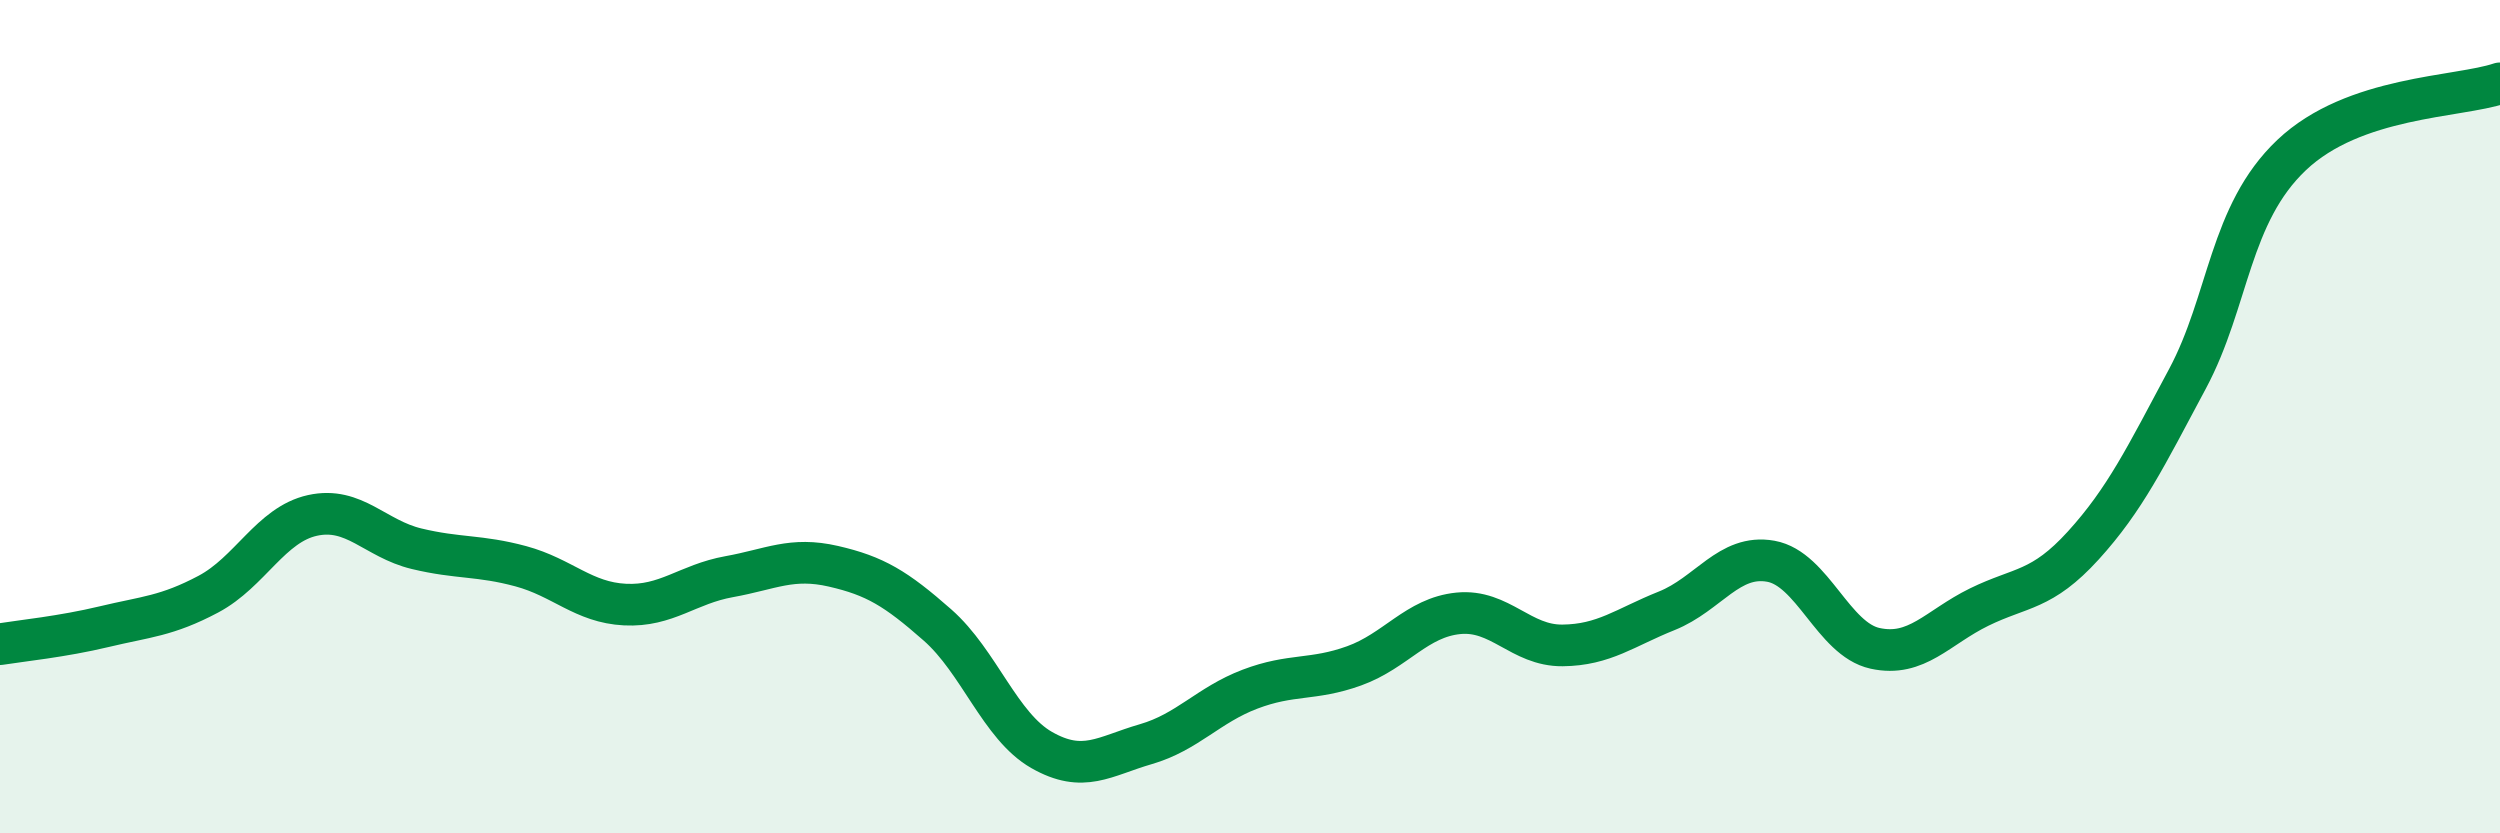 
    <svg width="60" height="20" viewBox="0 0 60 20" xmlns="http://www.w3.org/2000/svg">
      <path
        d="M 0,15.46 C 0.5,15.38 1.5,15.28 2.5,15.04 C 3.5,14.8 4,14.79 5,14.26 C 6,13.73 6.5,12.59 7.5,12.37 C 8.5,12.15 9,12.93 10,13.17 C 11,13.41 11.5,13.32 12.5,13.59 C 13.5,13.86 14,14.46 15,14.51 C 16,14.56 16.5,14.02 17.5,13.84 C 18.5,13.66 19,13.36 20,13.59 C 21,13.82 21.5,14.12 22.5,15 C 23.5,15.88 24,17.43 25,18 C 26,18.57 26.5,18.15 27.5,17.86 C 28.5,17.57 29,16.92 30,16.54 C 31,16.16 31.5,16.34 32.5,15.98 C 33.5,15.62 34,14.82 35,14.72 C 36,14.62 36.5,15.5 37.5,15.49 C 38.5,15.48 39,15.06 40,14.66 C 41,14.26 41.5,13.29 42.5,13.47 C 43.5,13.65 44,15.34 45,15.56 C 46,15.78 46.5,15.06 47.5,14.57 C 48.5,14.08 49,14.19 50,13.09 C 51,11.99 51.5,10.96 52.5,9.09 C 53.5,7.22 53.5,5.14 55,3.72 C 56.5,2.3 59,2.34 60,2L60 20L0 20Z"
        fill="#008740"
        opacity="0.1"
        stroke-linecap="round"
        stroke-linejoin="round"
      />
      <path
        d="M 0,15.46 C 0.5,15.38 1.5,15.28 2.5,15.04 C 3.5,14.8 4,14.79 5,14.26 C 6,13.73 6.5,12.59 7.5,12.37 C 8.5,12.15 9,12.93 10,13.17 C 11,13.41 11.5,13.32 12.5,13.59 C 13.5,13.86 14,14.46 15,14.51 C 16,14.56 16.5,14.02 17.5,13.84 C 18.5,13.66 19,13.36 20,13.59 C 21,13.82 21.5,14.12 22.5,15 C 23.5,15.88 24,17.43 25,18 C 26,18.57 26.5,18.15 27.5,17.86 C 28.5,17.57 29,16.92 30,16.54 C 31,16.16 31.5,16.34 32.5,15.98 C 33.5,15.62 34,14.82 35,14.72 C 36,14.62 36.5,15.5 37.5,15.49 C 38.5,15.48 39,15.06 40,14.66 C 41,14.26 41.5,13.29 42.5,13.47 C 43.5,13.65 44,15.34 45,15.56 C 46,15.78 46.5,15.06 47.5,14.57 C 48.5,14.08 49,14.19 50,13.09 C 51,11.99 51.5,10.96 52.5,9.09 C 53.5,7.22 53.5,5.14 55,3.72 C 56.5,2.3 59,2.34 60,2"
        stroke="#008740"
        stroke-width="1"
        fill="none"
        stroke-linecap="round"
        stroke-linejoin="round"
      />
    </svg>
  